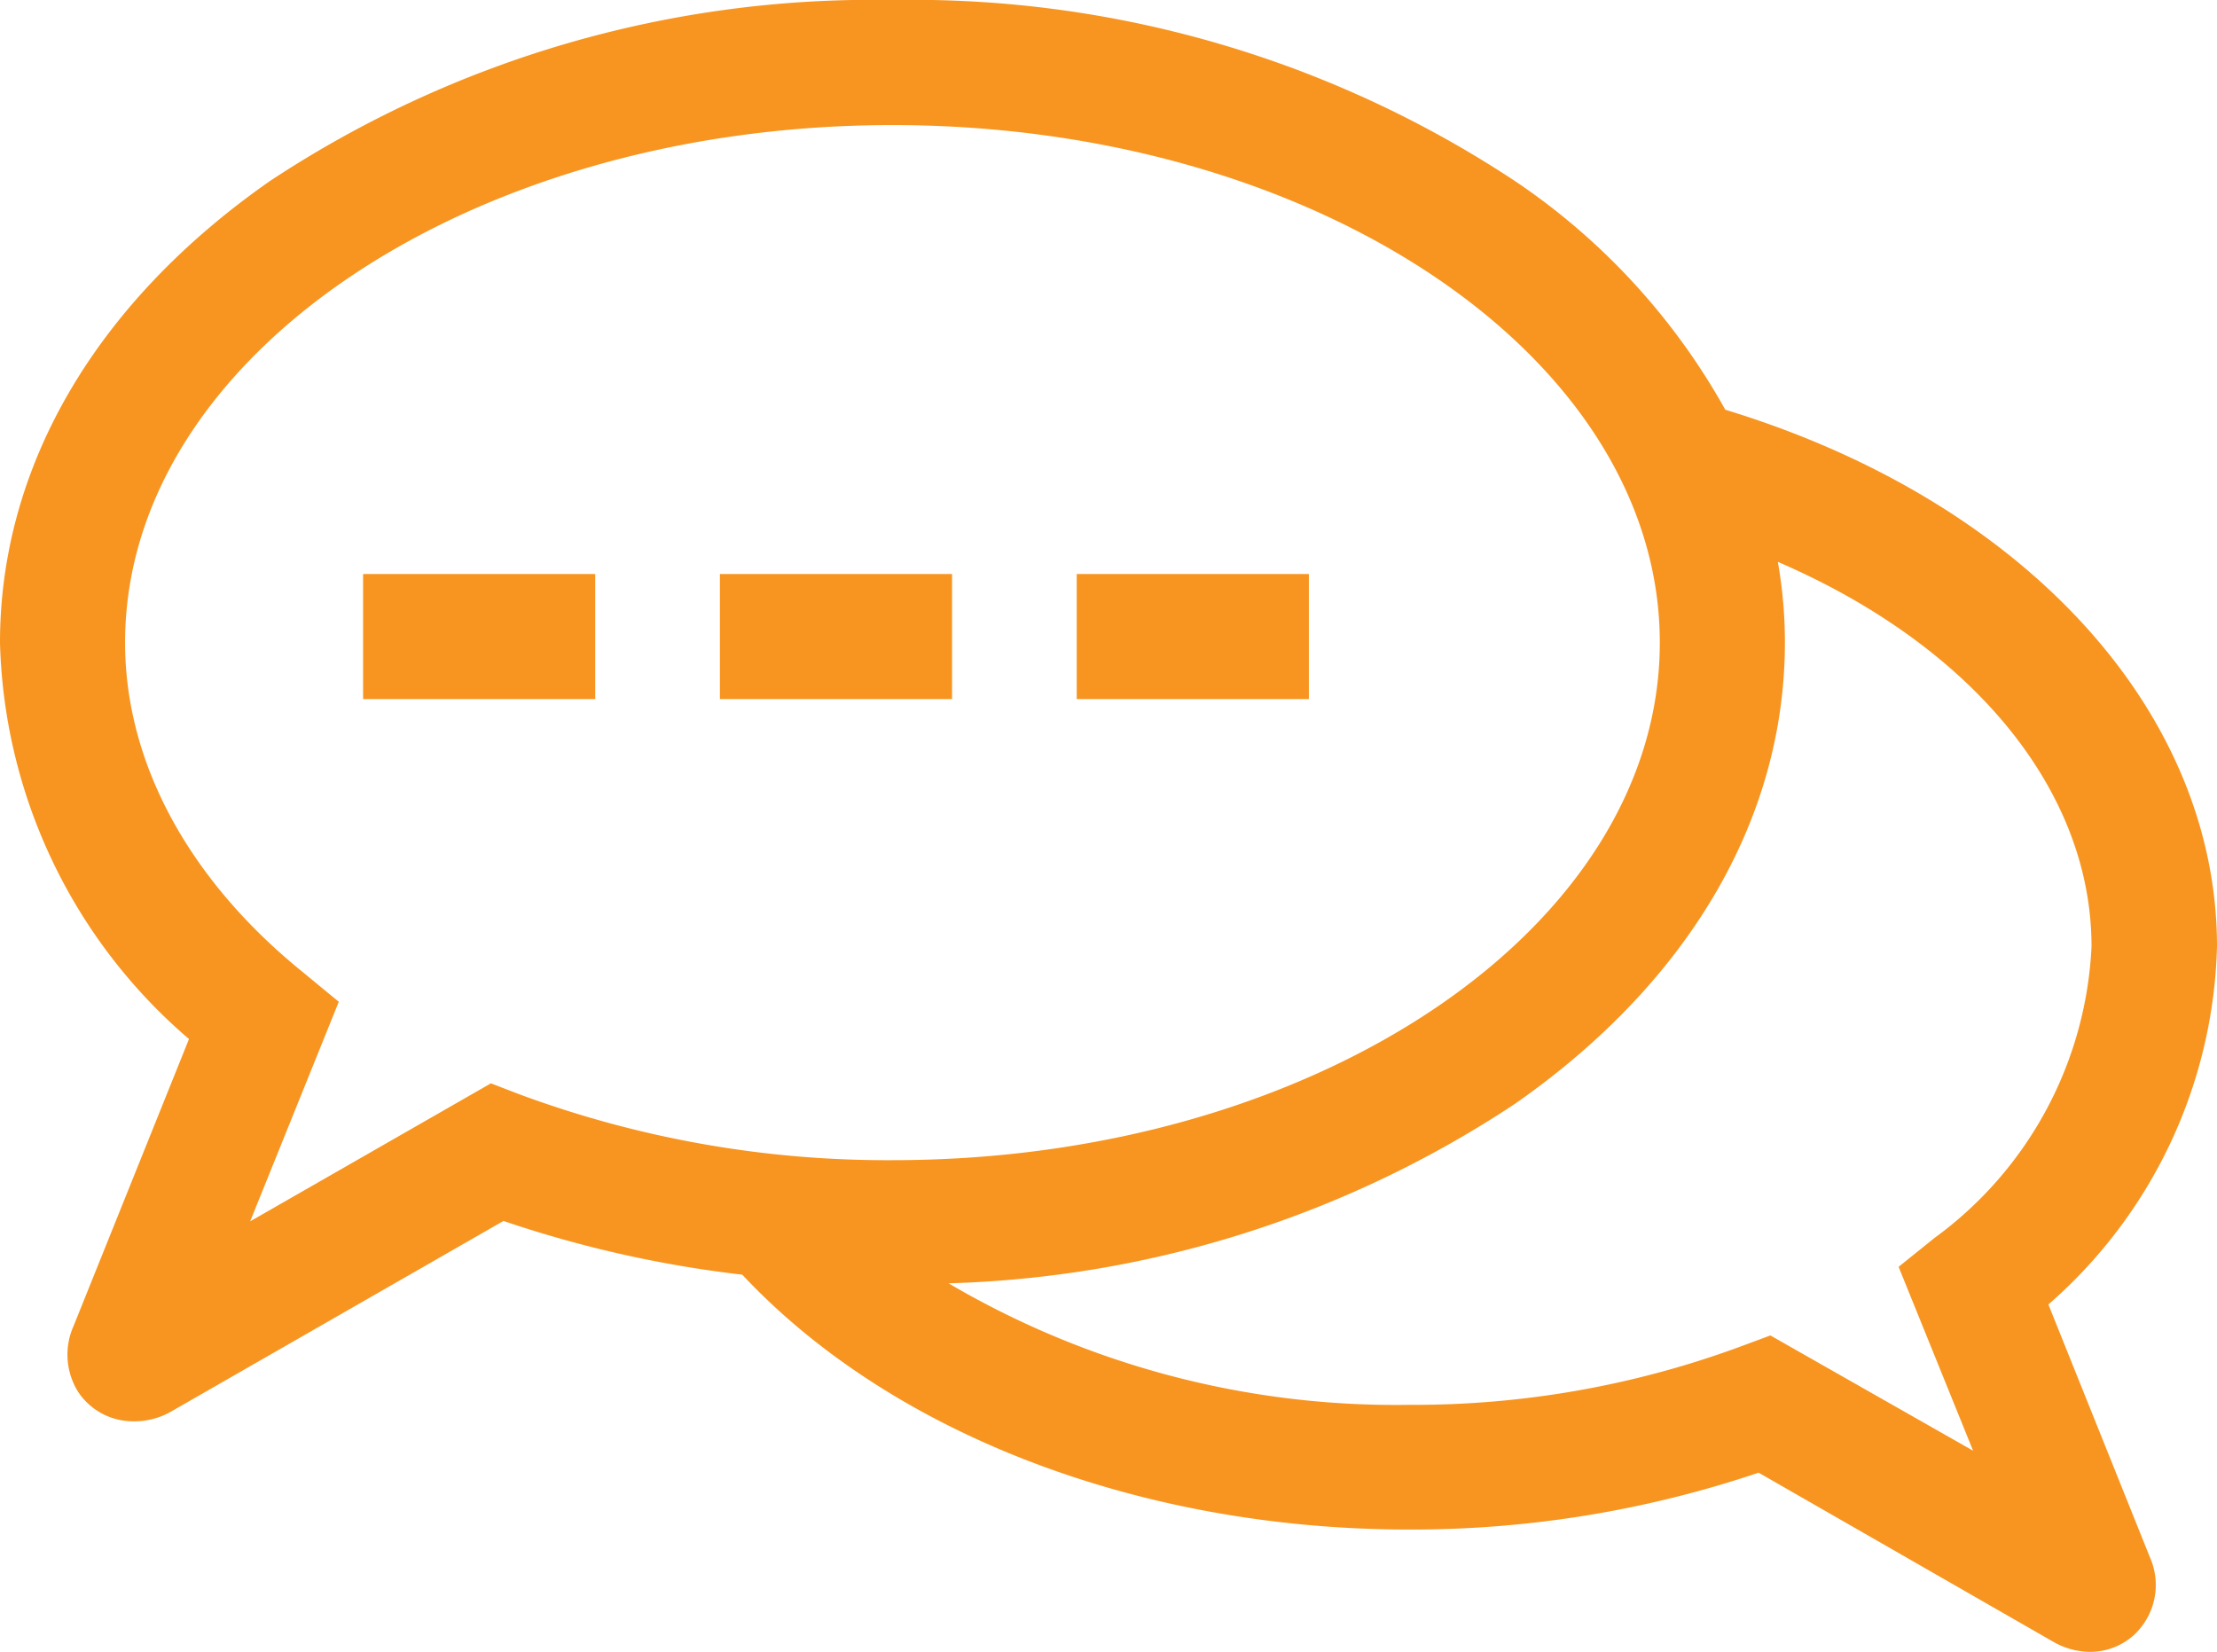 <svg xmlns="http://www.w3.org/2000/svg" viewBox="0 0 56.54 42.13"><defs><style>.cls-1{fill:#f79520;}</style></defs><g id="Layer_2" data-name="Layer 2"><g id="Layer_1-2" data-name="Layer 1"><path class="cls-1" d="M52.24,33.27a12.53,12.53,0,0,0,4.3-9.13c0-6-4.92-11.37-12.54-13.69a17,17,0,0,0-5.36-5.83A27.87,27.87,0,0,0,22.76,0,27.87,27.87,0,0,0,6.88,4.62C2.44,7.72,0,11.9,0,16.39A13.77,13.77,0,0,0,4.82,26.5L1.88,33.81A1.79,1.79,0,0,0,2,35.51a1.68,1.68,0,0,0,1.4.74,1.88,1.88,0,0,0,1-.27l8.44-4.84a29.48,29.48,0,0,0,6.09,1.37c3.82,4.08,10.18,6.5,17,6.5a27.66,27.66,0,0,0,8.92-1.45l7.51,4.31a1.91,1.91,0,0,0,.94.26,1.67,1.67,0,0,0,1.1-.41,1.74,1.74,0,0,0,.43-2ZM12.52,27.63,6.38,31.15l2.26-5.6-.91-.75c-2.93-2.37-4.54-5.36-4.54-8.41,0-7.28,8.78-13.2,19.57-13.2s19.57,5.92,19.57,13.2-8.78,13.2-19.57,13.2a27,27,0,0,1-9.54-1.69Zm32.63,6.43-.7.26a24.06,24.06,0,0,1-8.51,1.51,22.51,22.51,0,0,1-11.75-3.1,27.54,27.54,0,0,0,14.45-4.58c4.44-3.1,6.88-7.28,6.88-11.76a11.69,11.69,0,0,0-.18-2.06c4.94,2.13,8,5.81,8,9.81a9.76,9.76,0,0,1-4,7.43l-.92.74L50.32,37Z"/><rect class="cls-1" x="9.26" y="14.64" width="5.92" height="3.19"/><rect class="cls-1" x="18.36" y="14.64" width="5.92" height="3.19"/><rect class="cls-1" x="27.46" y="14.64" width="5.92" height="3.19"/></g></g></svg>